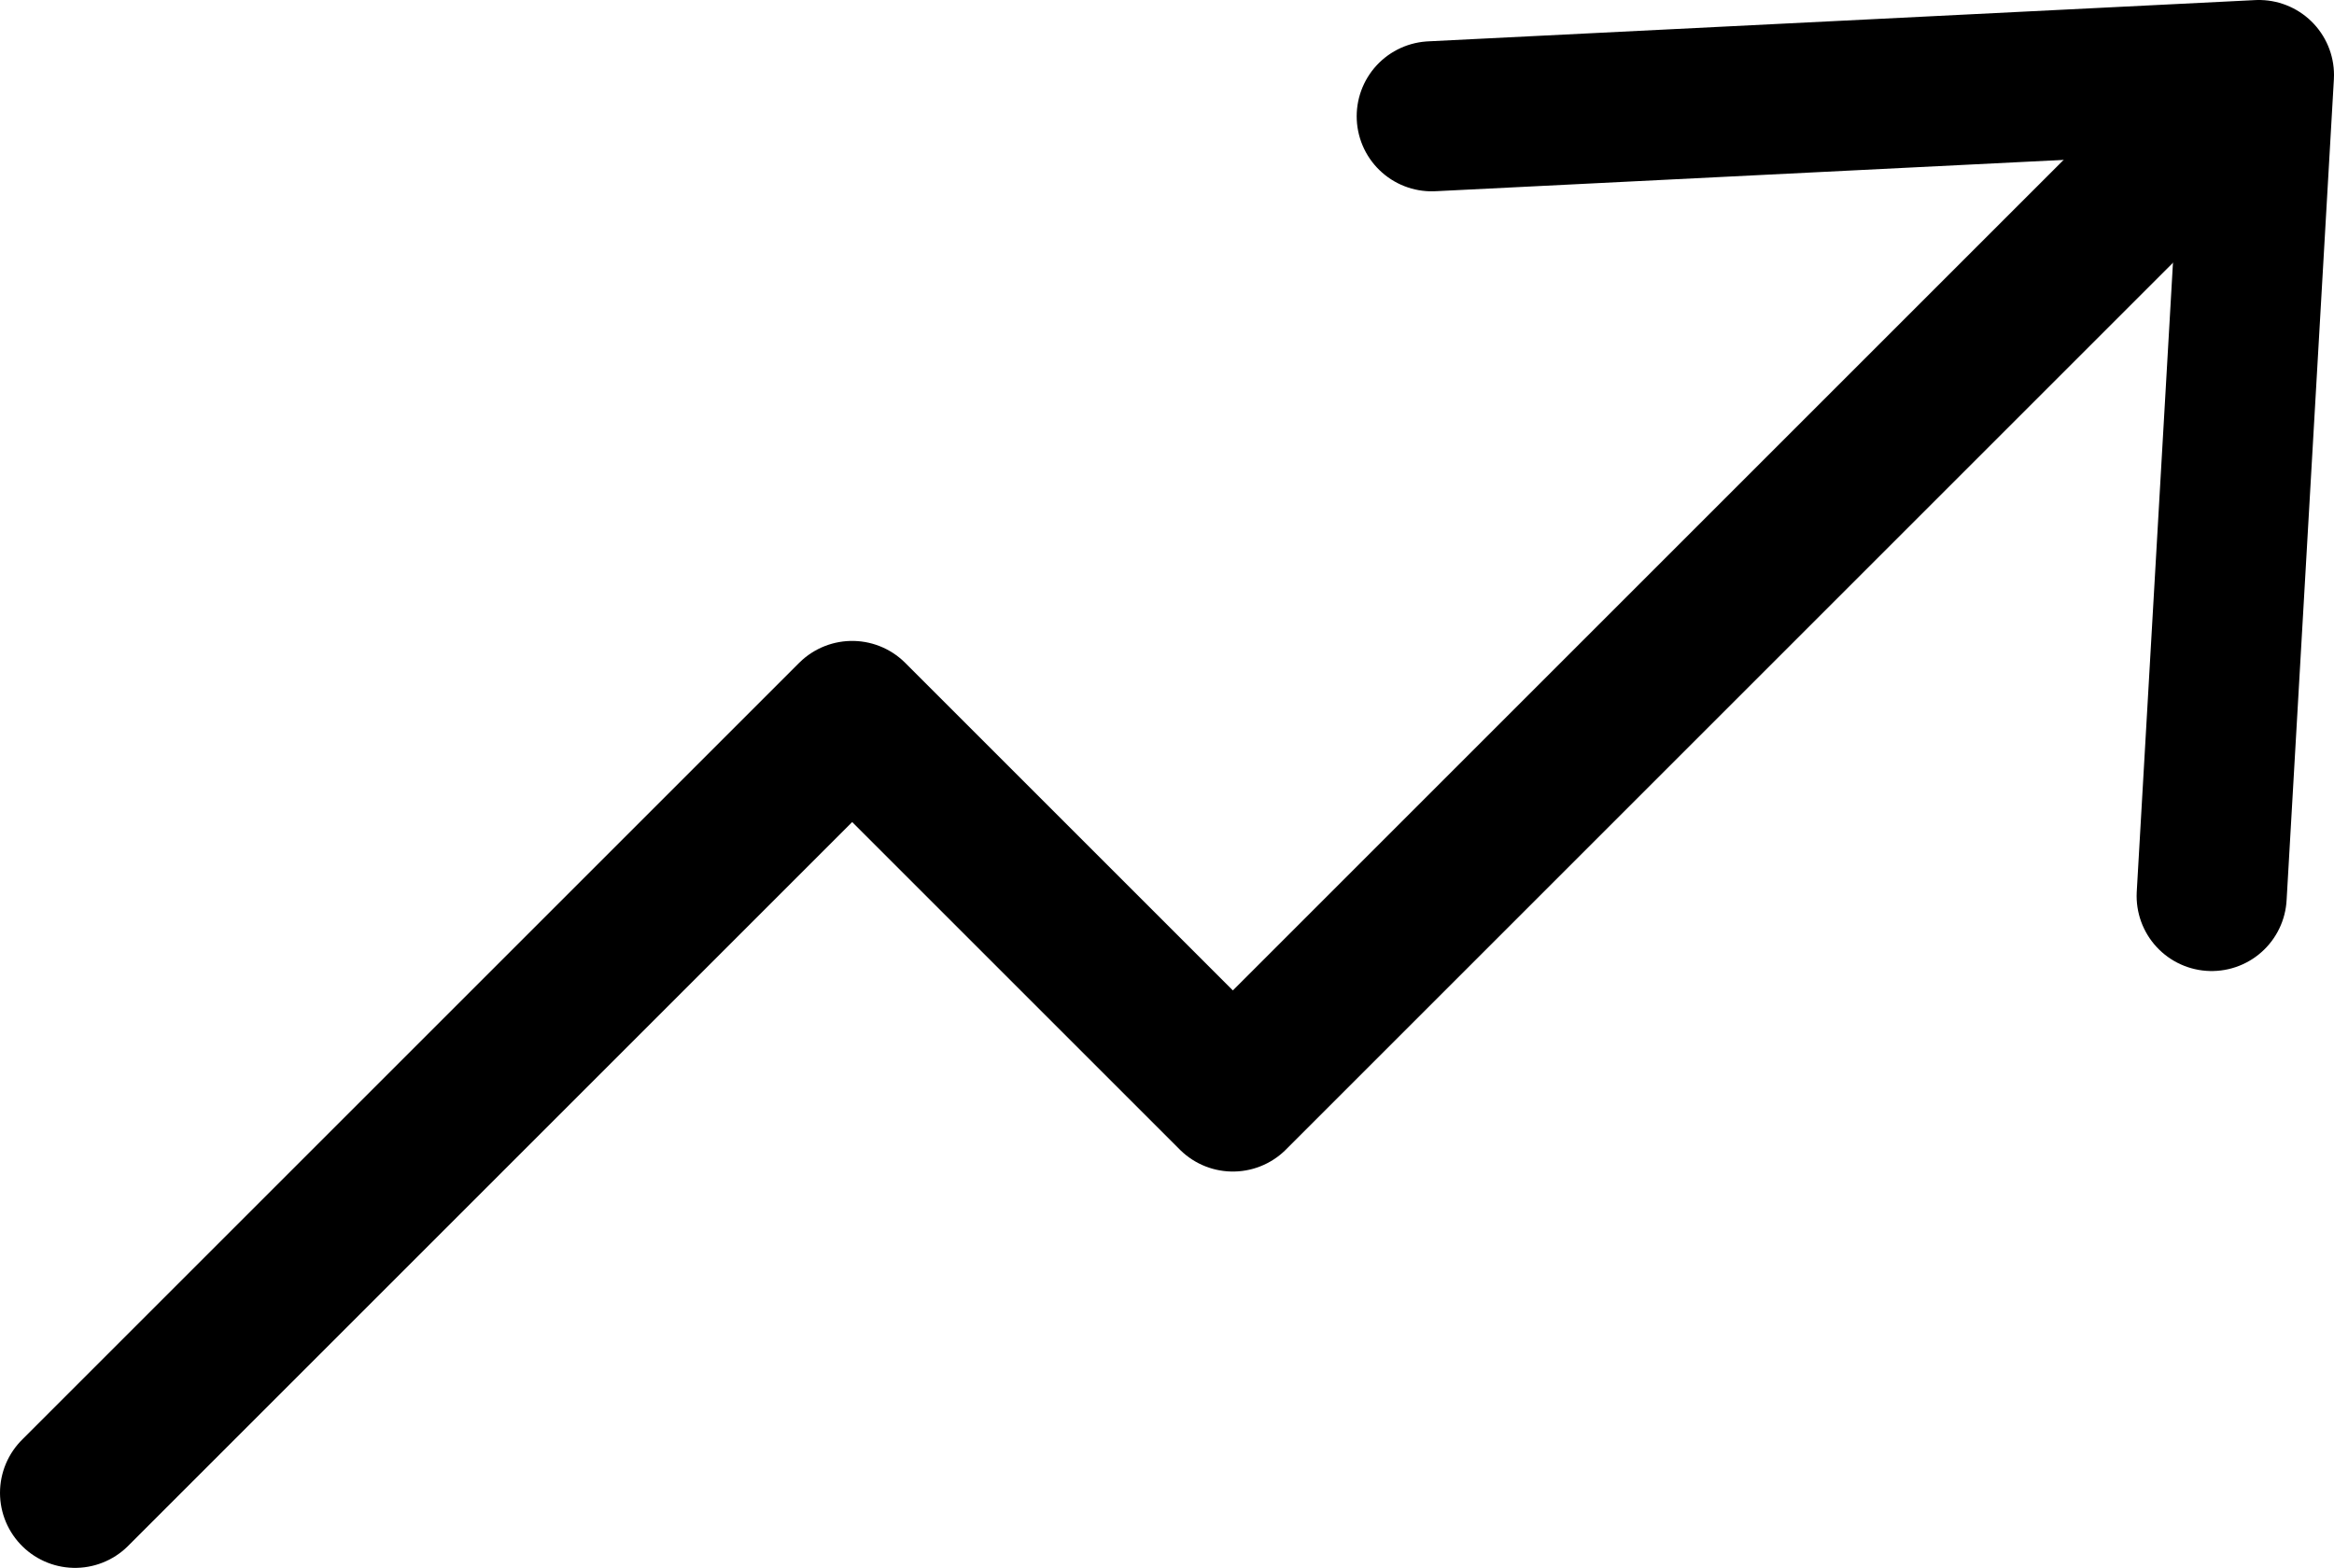 <svg xmlns="http://www.w3.org/2000/svg" viewBox="0 0 124.4 83.59"><defs><style>.cls-1{fill:none;stroke:#000;stroke-linecap:round;stroke-linejoin:round;stroke-width:8px;}</style></defs><g id="Layer_2" data-name="Layer 2"><g id="Layer_1-2" data-name="Layer 1"><polyline class="cls-1" points="76.31 6.2 120.4 4 117.88 47.77"/><polyline class="cls-1" points="4 79.59 45.42 38.17 65.71 58.46 119.91 4.26"/></g></g></svg>